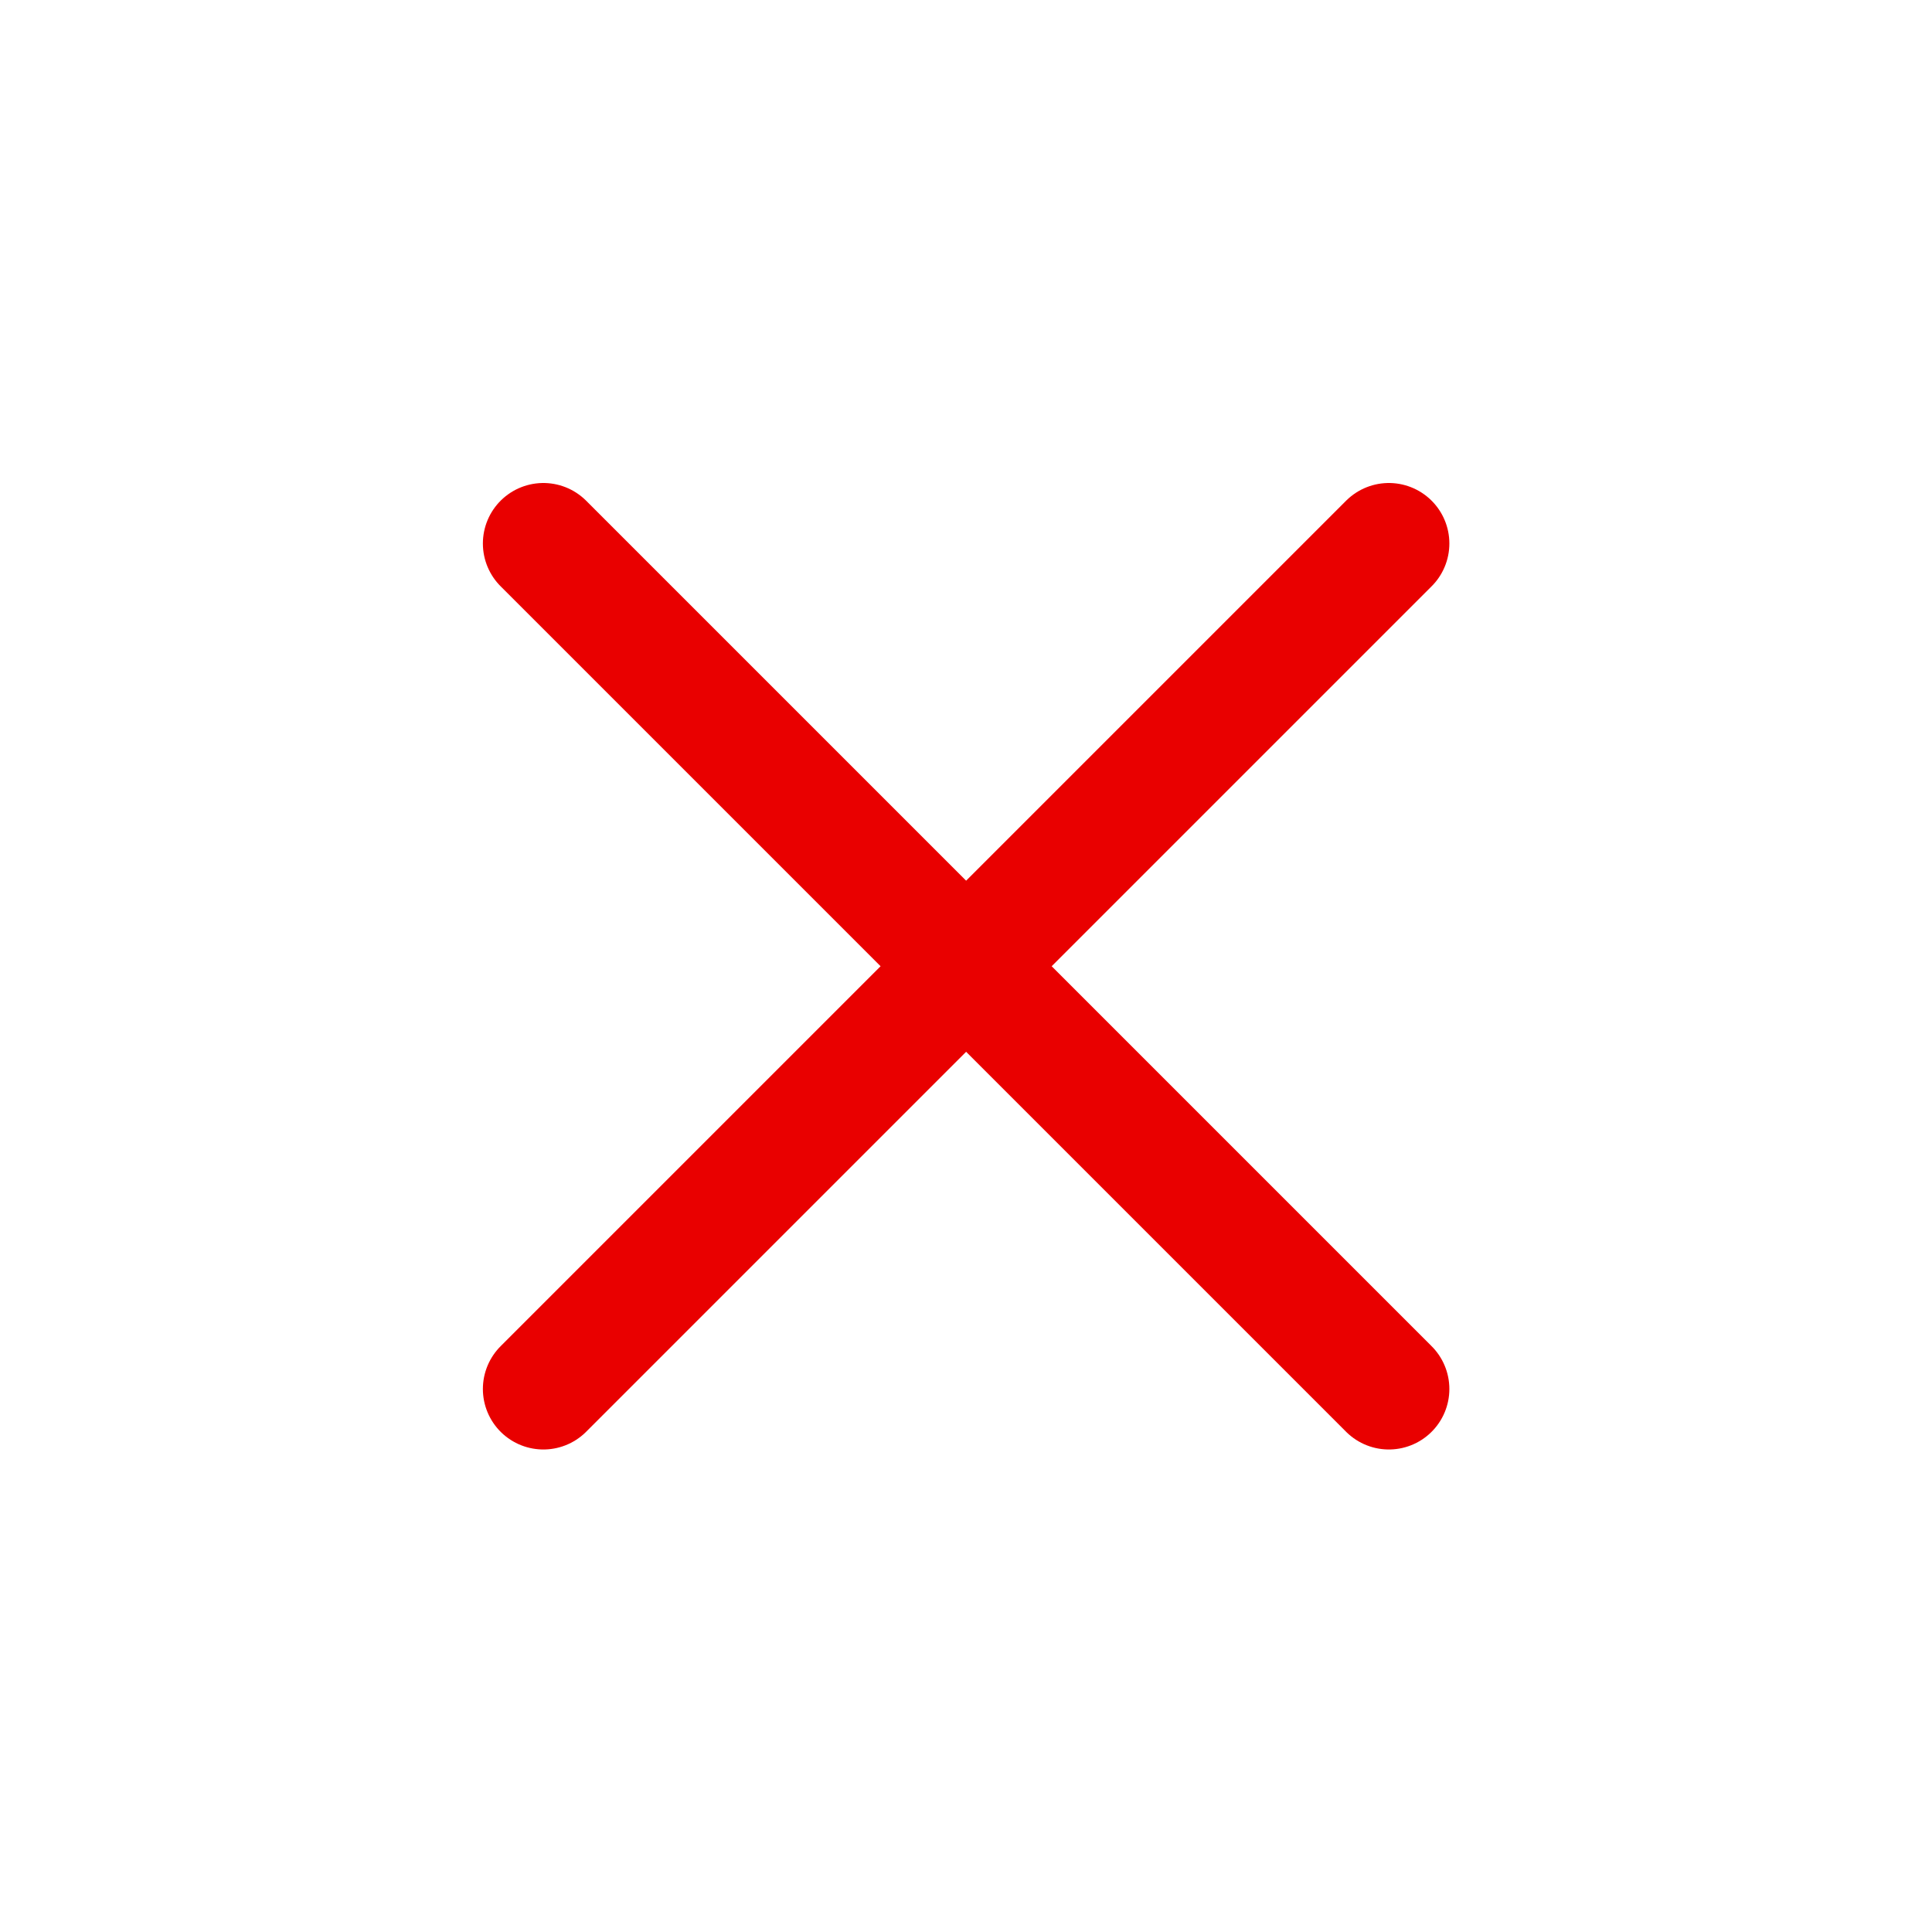 <svg width="16" height="16" viewBox="0 0 16 16" fill="none" xmlns="http://www.w3.org/2000/svg"><path d="M11.502 11.503L4.5 4.501" stroke="#E90000" stroke-width="1.002" stroke-linecap="round" stroke-linejoin="round"/><path d="M11.502 4.501L4.5 11.503" stroke="#E90000" stroke-width="1.002" stroke-linecap="round" stroke-linejoin="round"/></svg>